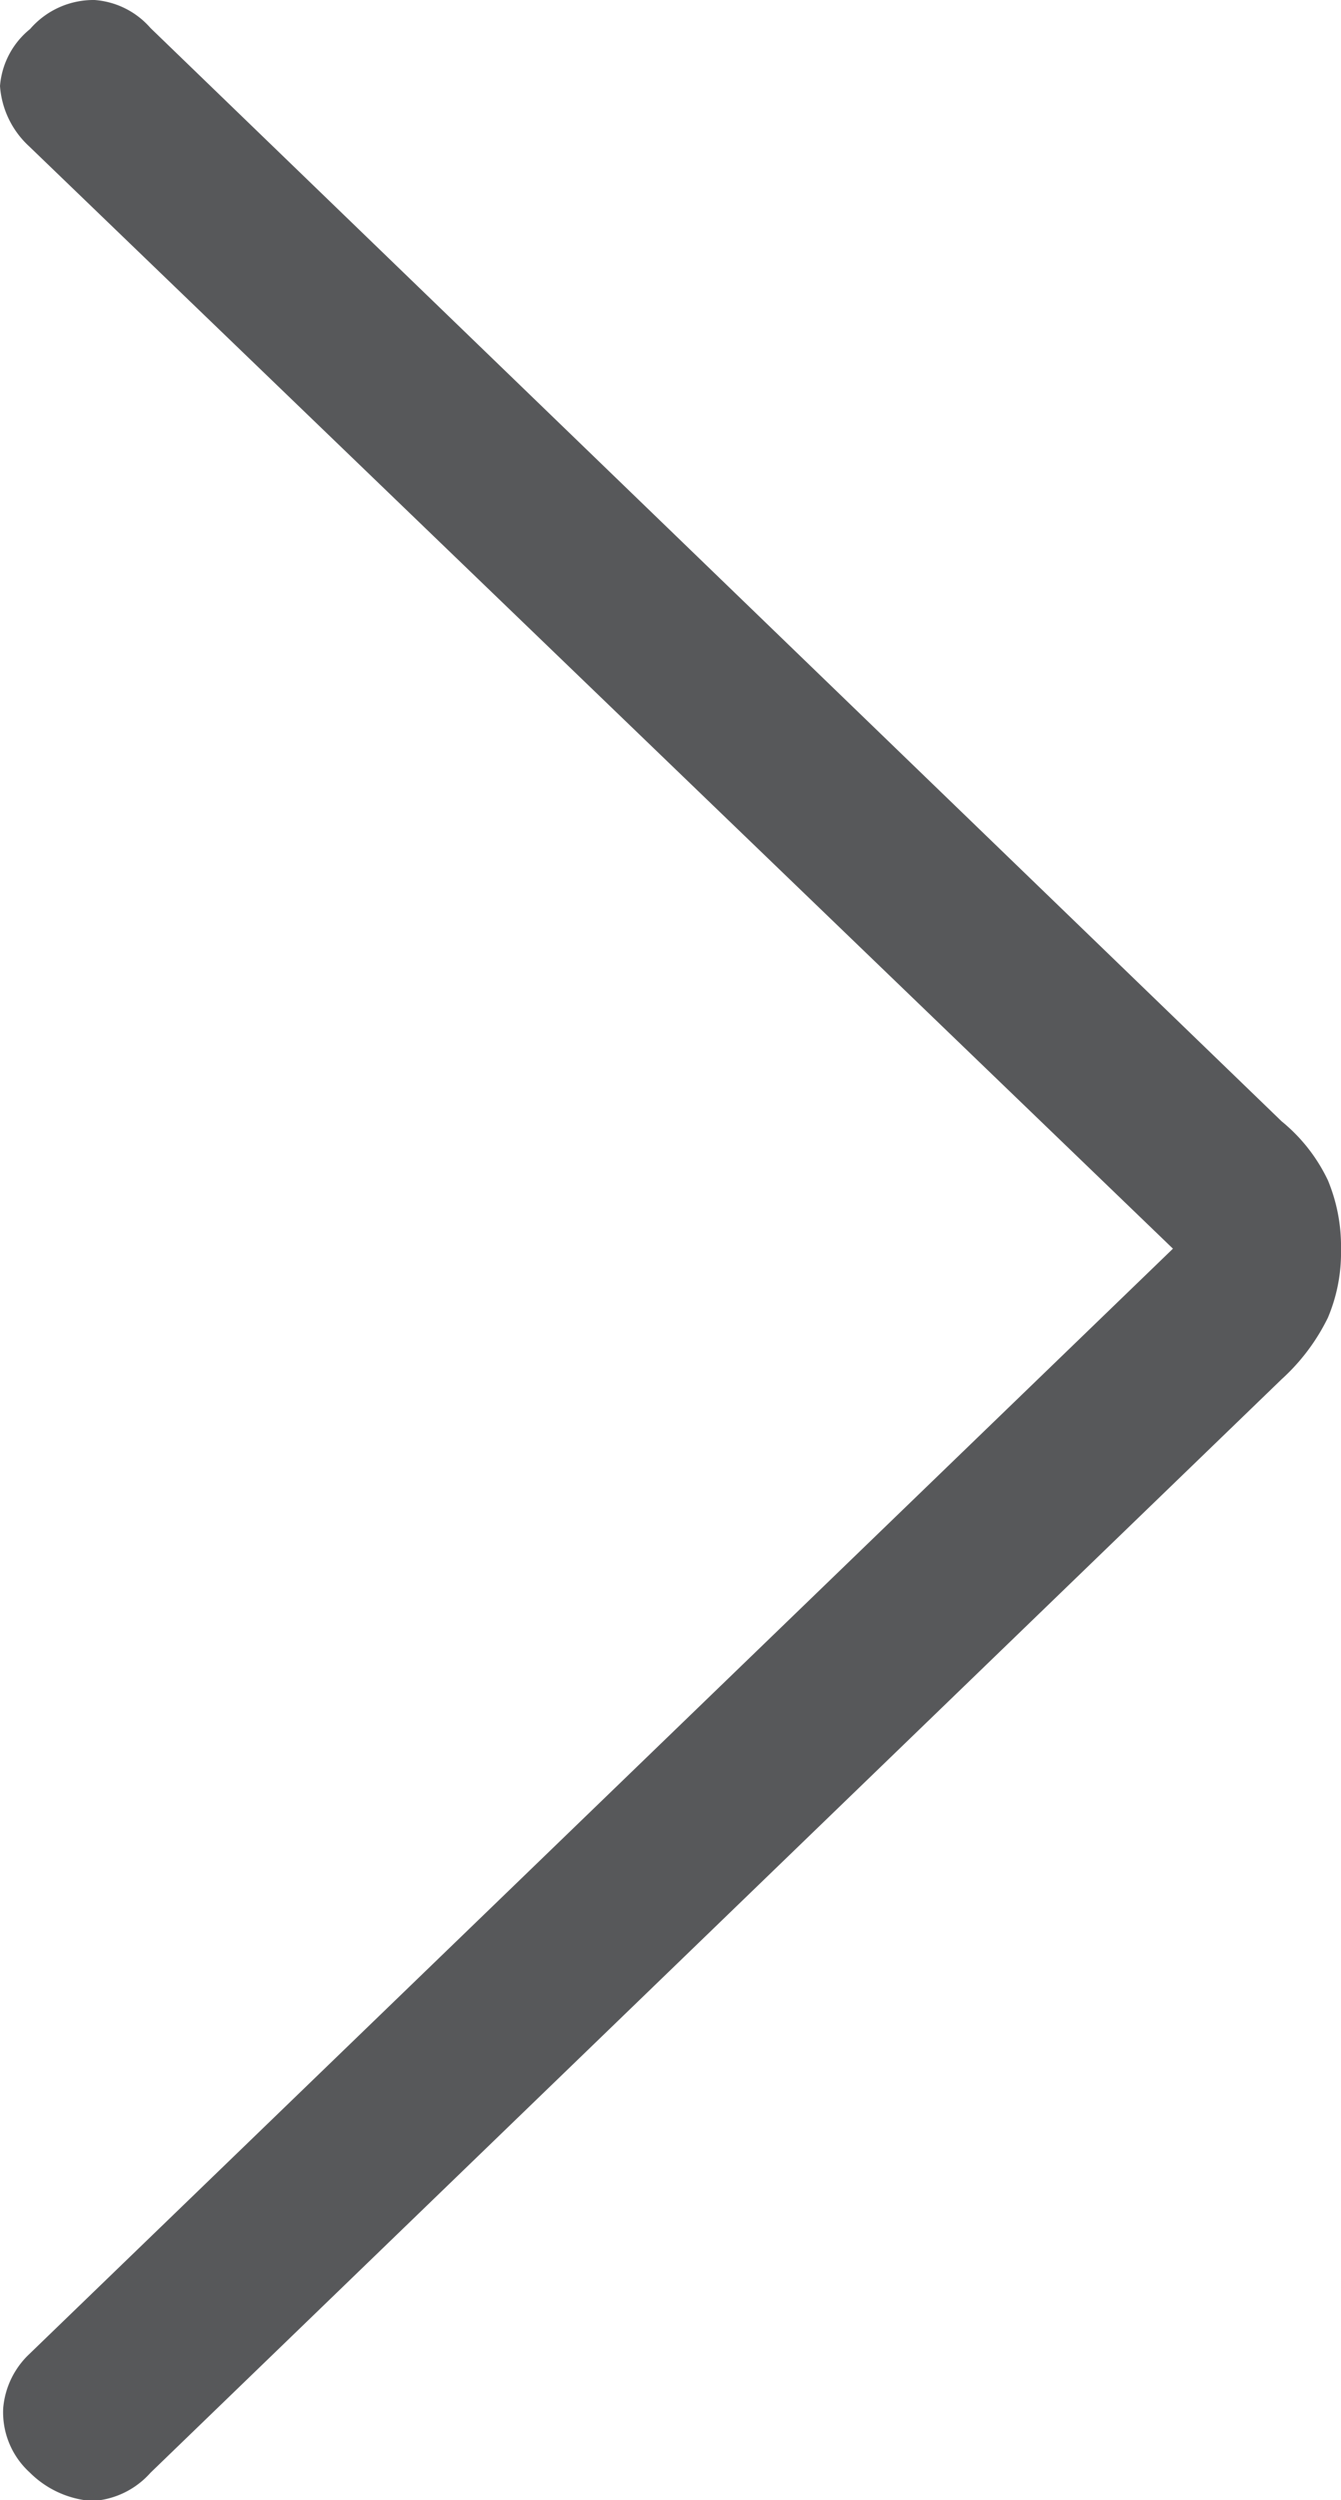 <svg xmlns="http://www.w3.org/2000/svg" width="6.24" height="11.627" viewBox="0 0 6.24 11.627">
  <path id="expand_more_FILL0_wght100_GRAD-25_opsz24" d="M5.81,0a.8.8,0,0,0-.321.061.793.793,0,0,0-.274.215L.13,5.54A.382.382,0,0,0,0,5.8.39.39,0,0,0,.135,6.1.379.379,0,0,0,.4,6.24.421.421,0,0,0,.68,6.105L5.807.782l5.142,5.323a.391.391,0,0,0,.249.12.378.378,0,0,0,.3-.123.456.456,0,0,0,.133-.291A.392.392,0,0,0,11.5,5.54L6.414.276A.95.95,0,0,0,6.128.061.776.776,0,0,0,5.81,0Z" transform="translate(6.24) rotate(90)" fill="#57585a"/>
</svg>
